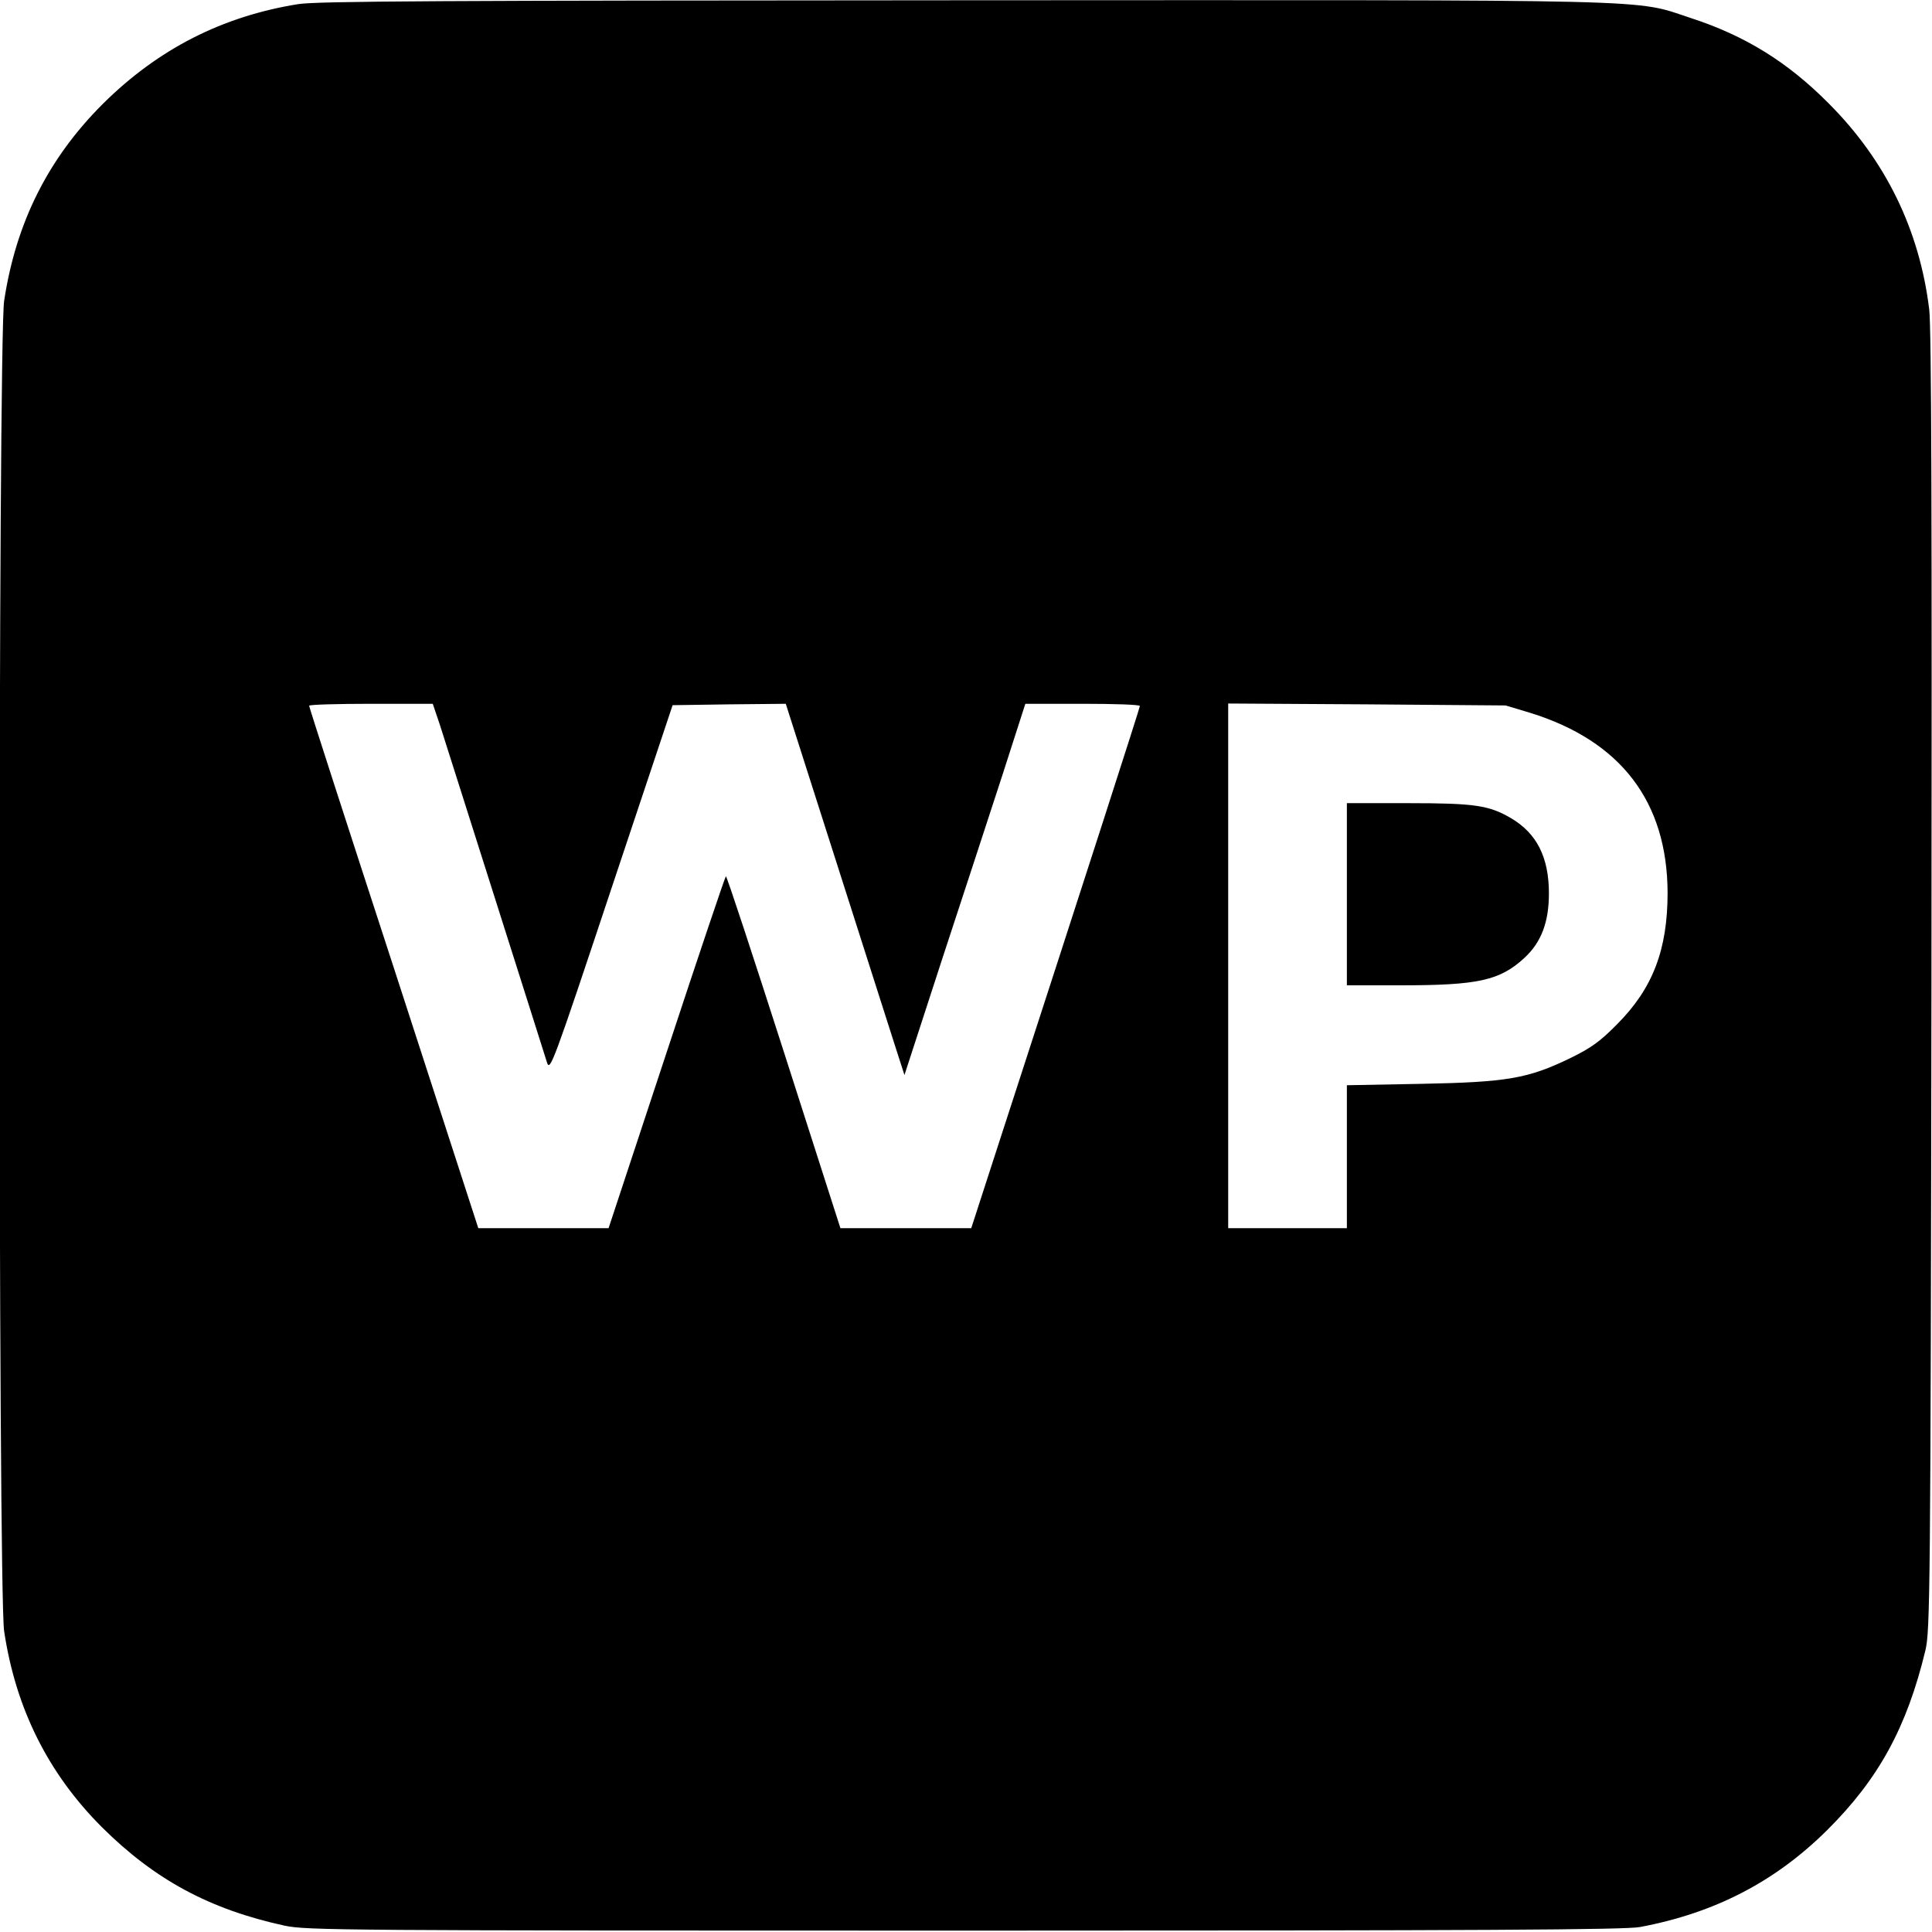 <?xml version="1.0" standalone="no"?>
<!DOCTYPE svg PUBLIC "-//W3C//DTD SVG 20010904//EN"
 "http://www.w3.org/TR/2001/REC-SVG-20010904/DTD/svg10.dtd">
<svg version="1.0" xmlns="http://www.w3.org/2000/svg"
 width="700pt" height="700pt" viewBox="0 0 700 700"
 preserveAspectRatio="xMidYMid meet">
<g transform="translate(0,700) scale(0.1,-0.1)"
fill="#000000" stroke="none">
<path d="M1080 6985 c-274 -44 -506 -162 -706 -360 -199 -198 -316 -431 -359
-715 -22 -142 -22 -4678 0 -4820 42 -281 160 -516 354 -710 192 -191 391 -298
662 -357 80 -17 207 -18 2464 -18 1887 0 2394 3 2447 13 272 51 491 165 679
352 186 185 288 372 355 650 17 71 19 200 22 2420 2 1698 0 2371 -8 2438 -35
289 -158 541 -365 748 -149 150 -303 245 -500 309 -209 69 -63 65 -2636 64
-1893 -1 -2340 -3 -2409 -14z m514 -2612 c14 -43 104 -328 201 -633 97 -305
181 -571 187 -590 11 -33 22 -4 233 630 l222 665 205 3 205 2 178 -557 c98
-307 195 -610 215 -673 l37 -115 135 415 c75 228 174 531 220 672 l83 258 208
0 c114 0 207 -3 207 -8 0 -6 -189 -593 -516 -1599 l-95 -293 -237 0 -237 0
-205 639 c-113 352 -207 638 -210 636 -3 -2 -100 -290 -215 -639 l-210 -636
-236 0 -236 0 -306 943 c-169 518 -307 945 -307 950 0 4 101 7 224 7 l224 0
26 -77z m3951 44 c328 -102 496 -322 497 -652 0 -206 -54 -347 -183 -476 -61
-62 -94 -86 -170 -123 -153 -74 -228 -87 -541 -93 l-268 -5 0 -259 0 -259
-215 0 -215 0 0 951 0 950 503 -3 502 -4 90 -27z"/>
<path d="M4880 3760 l0 -330 193 0 c283 0 361 17 451 100 60 56 88 128 88 233
0 131 -44 218 -138 273 -79 46 -130 54 -371 54 l-223 0 0 -330z"/>
</g>
</svg>

